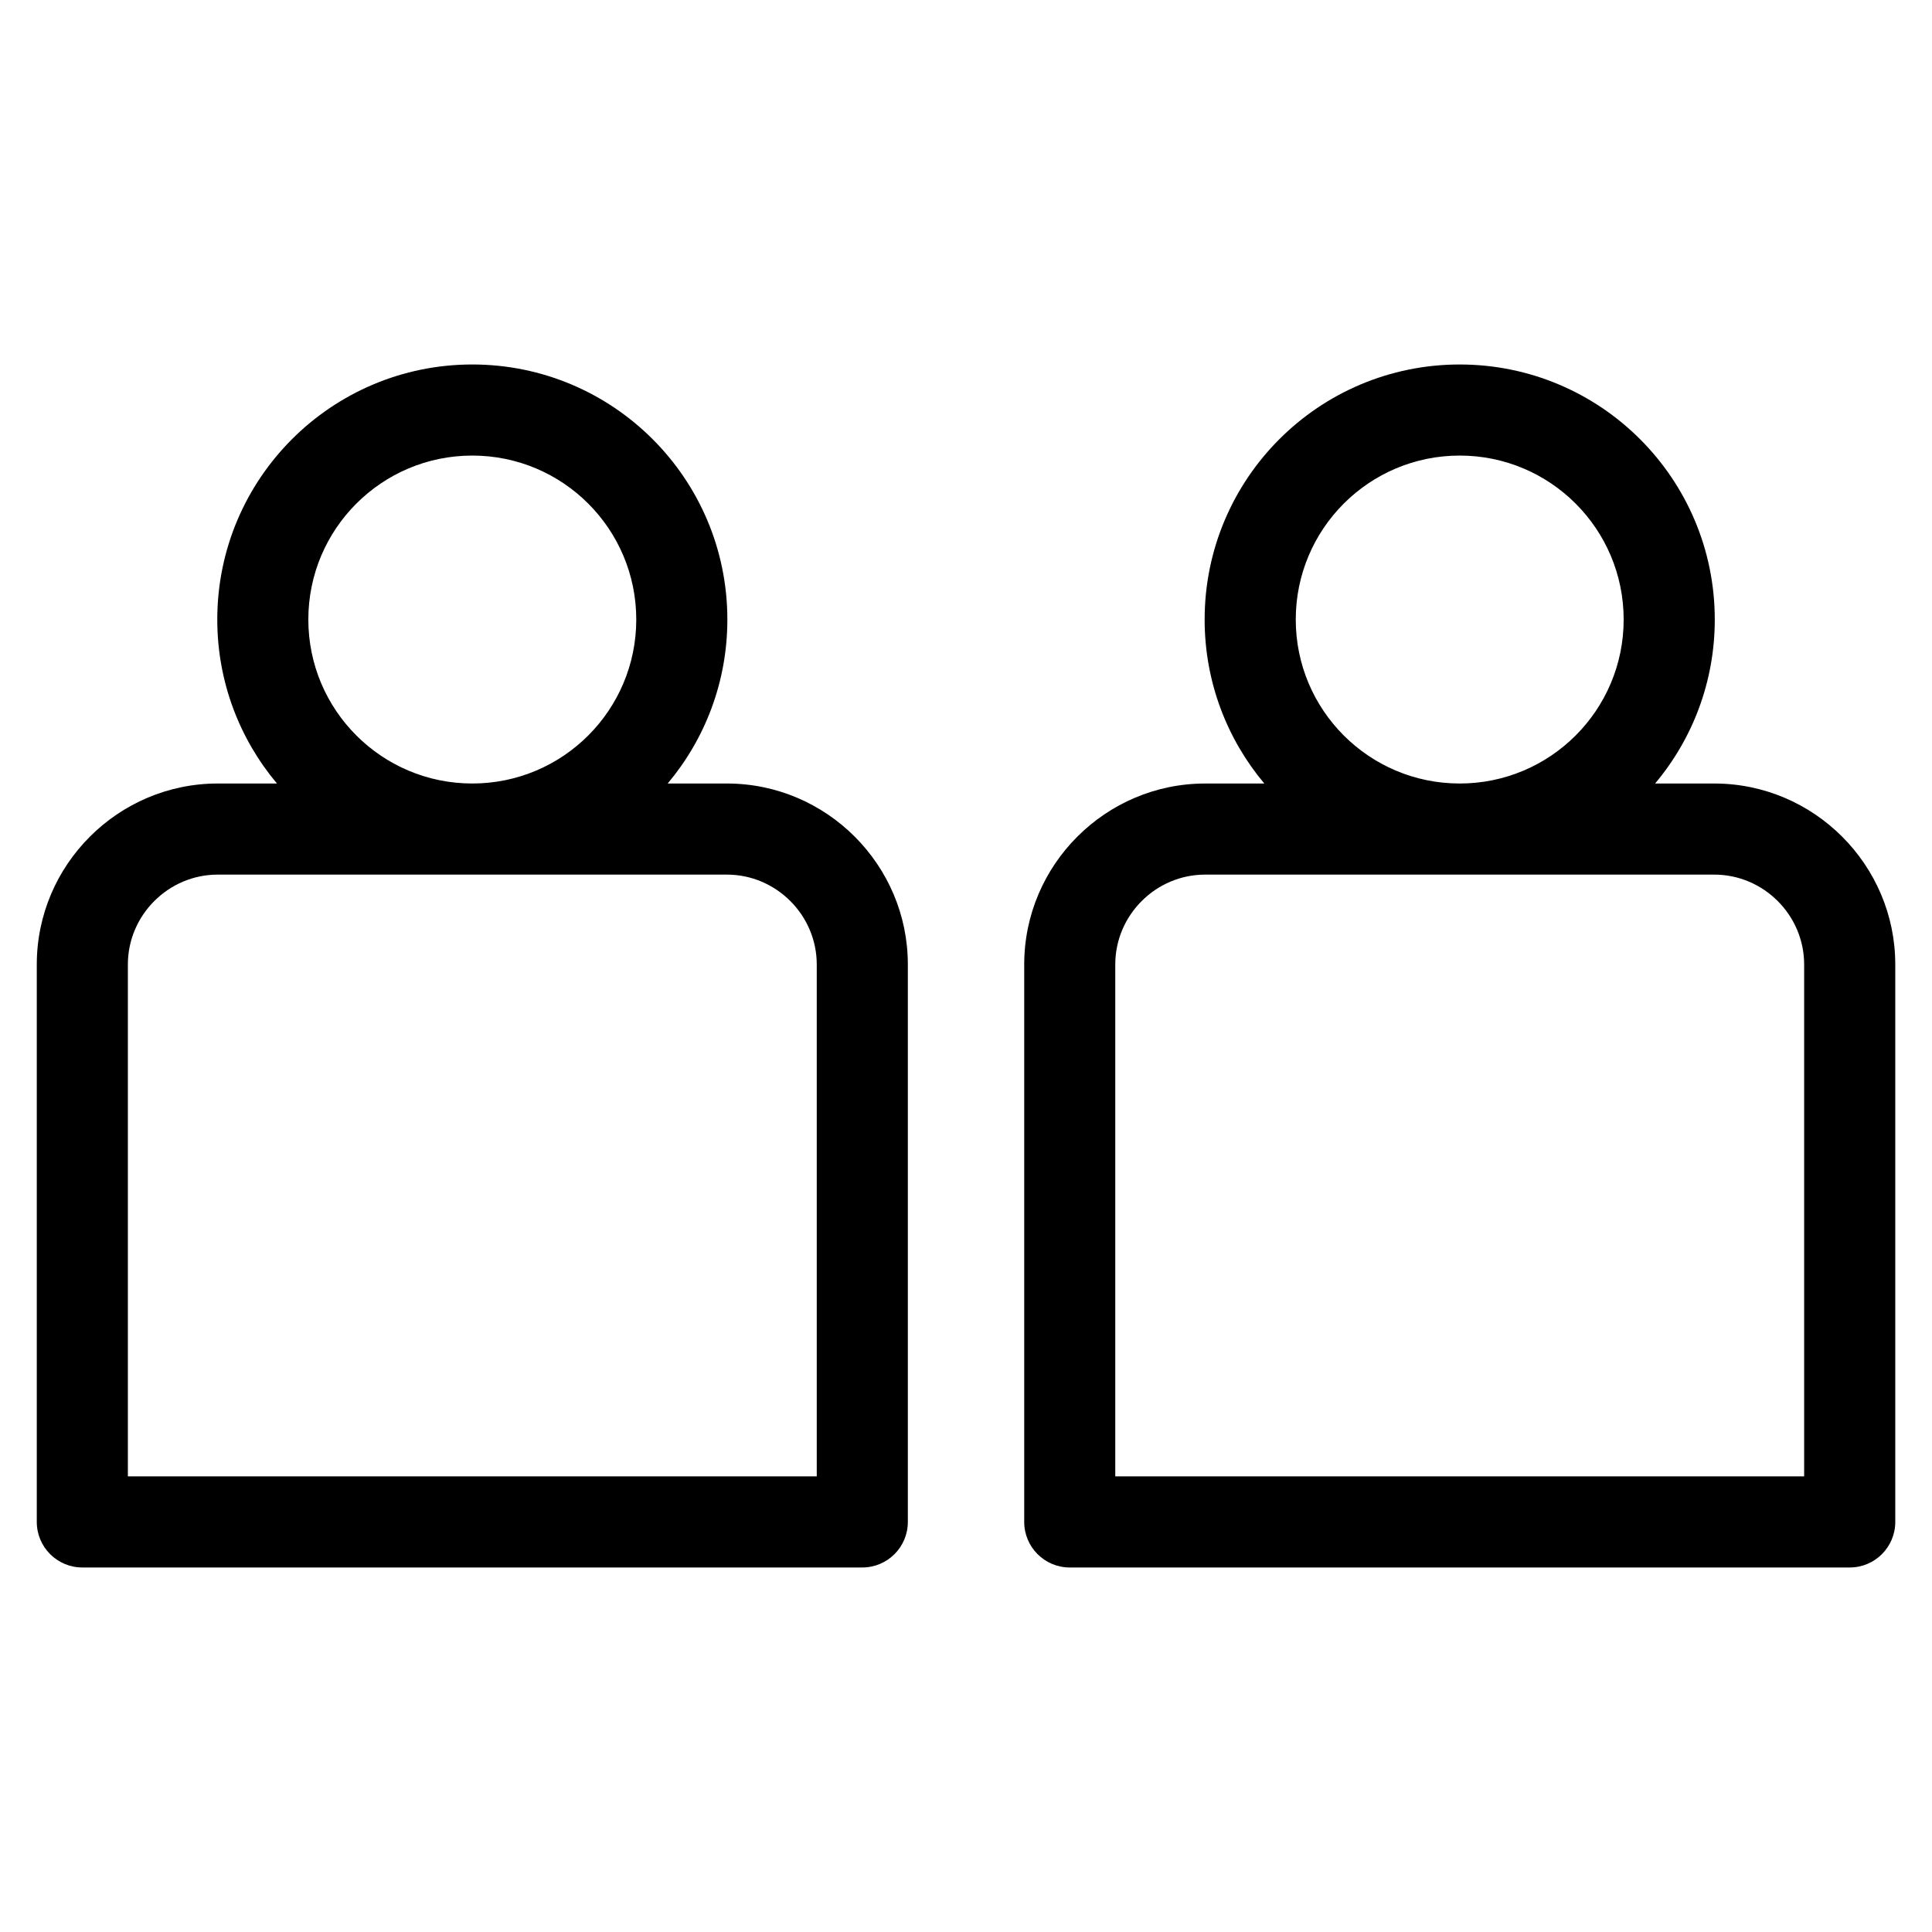 <?xml version="1.0" encoding="UTF-8"?>
<!-- Uploaded to: SVG Repo, www.svgrepo.com, Generator: SVG Repo Mixer Tools -->
<svg fill="#000000" width="800px" height="800px" version="1.1" viewBox="144 144 512 512" xmlns="http://www.w3.org/2000/svg">
 <path d="m269.16 240.59c37.332 0 67.598 30.266 67.598 67.598 0 16.543-5.949 31.703-15.816 43.449h15.688c26.402 0 47.957 21.555 47.957 47.957v147.73c0 6.672-5.402 12.074-12.066 12.074h-206.7c-6.664 0-12.074-5.402-12.074-12.074v-147.73c0-26.402 21.559-47.957 47.961-47.957h15.688c-9.867-11.754-15.816-26.91-15.816-43.449 0-37.332 30.266-67.598 67.594-67.598zm194.21 111.05h15.688c-9.867-11.746-15.816-26.91-15.816-43.449 0-37.332 30.266-67.598 67.598-67.598 37.328 0 67.594 30.266 67.594 67.598 0 16.543-5.945 31.699-15.816 43.449h15.688c26.402 0 47.961 21.555 47.961 47.957v147.73c0 6.672-5.41 12.074-12.074 12.074h-206.7c-6.664 0-12.066-5.402-12.066-12.074v-147.73c0-26.402 21.555-47.957 47.957-47.957zm134.93 24.141h-134.93c-13.074 0-23.812 10.742-23.812 23.812v135.66h182.56v-135.66c0-13.074-10.746-23.812-23.82-23.812zm-67.461-111.05c-24.004 0-43.449 19.453-43.449 43.457 0 24 19.453 43.449 43.449 43.449 24 0 43.449-19.453 43.449-43.449 0-24-19.453-43.457-43.449-43.457zm-194.21 111.05h-134.93c-13.074 0-23.812 10.742-23.812 23.812v135.66h182.56v-135.66c0-13.074-10.742-23.812-23.812-23.812zm-67.469-111.05c-24 0-43.449 19.457-43.449 43.457 0 23.992 19.457 43.449 43.449 43.449 24.004 0 43.457-19.453 43.457-43.449 0-24.004-19.453-43.457-43.457-43.457z"/>
</svg>